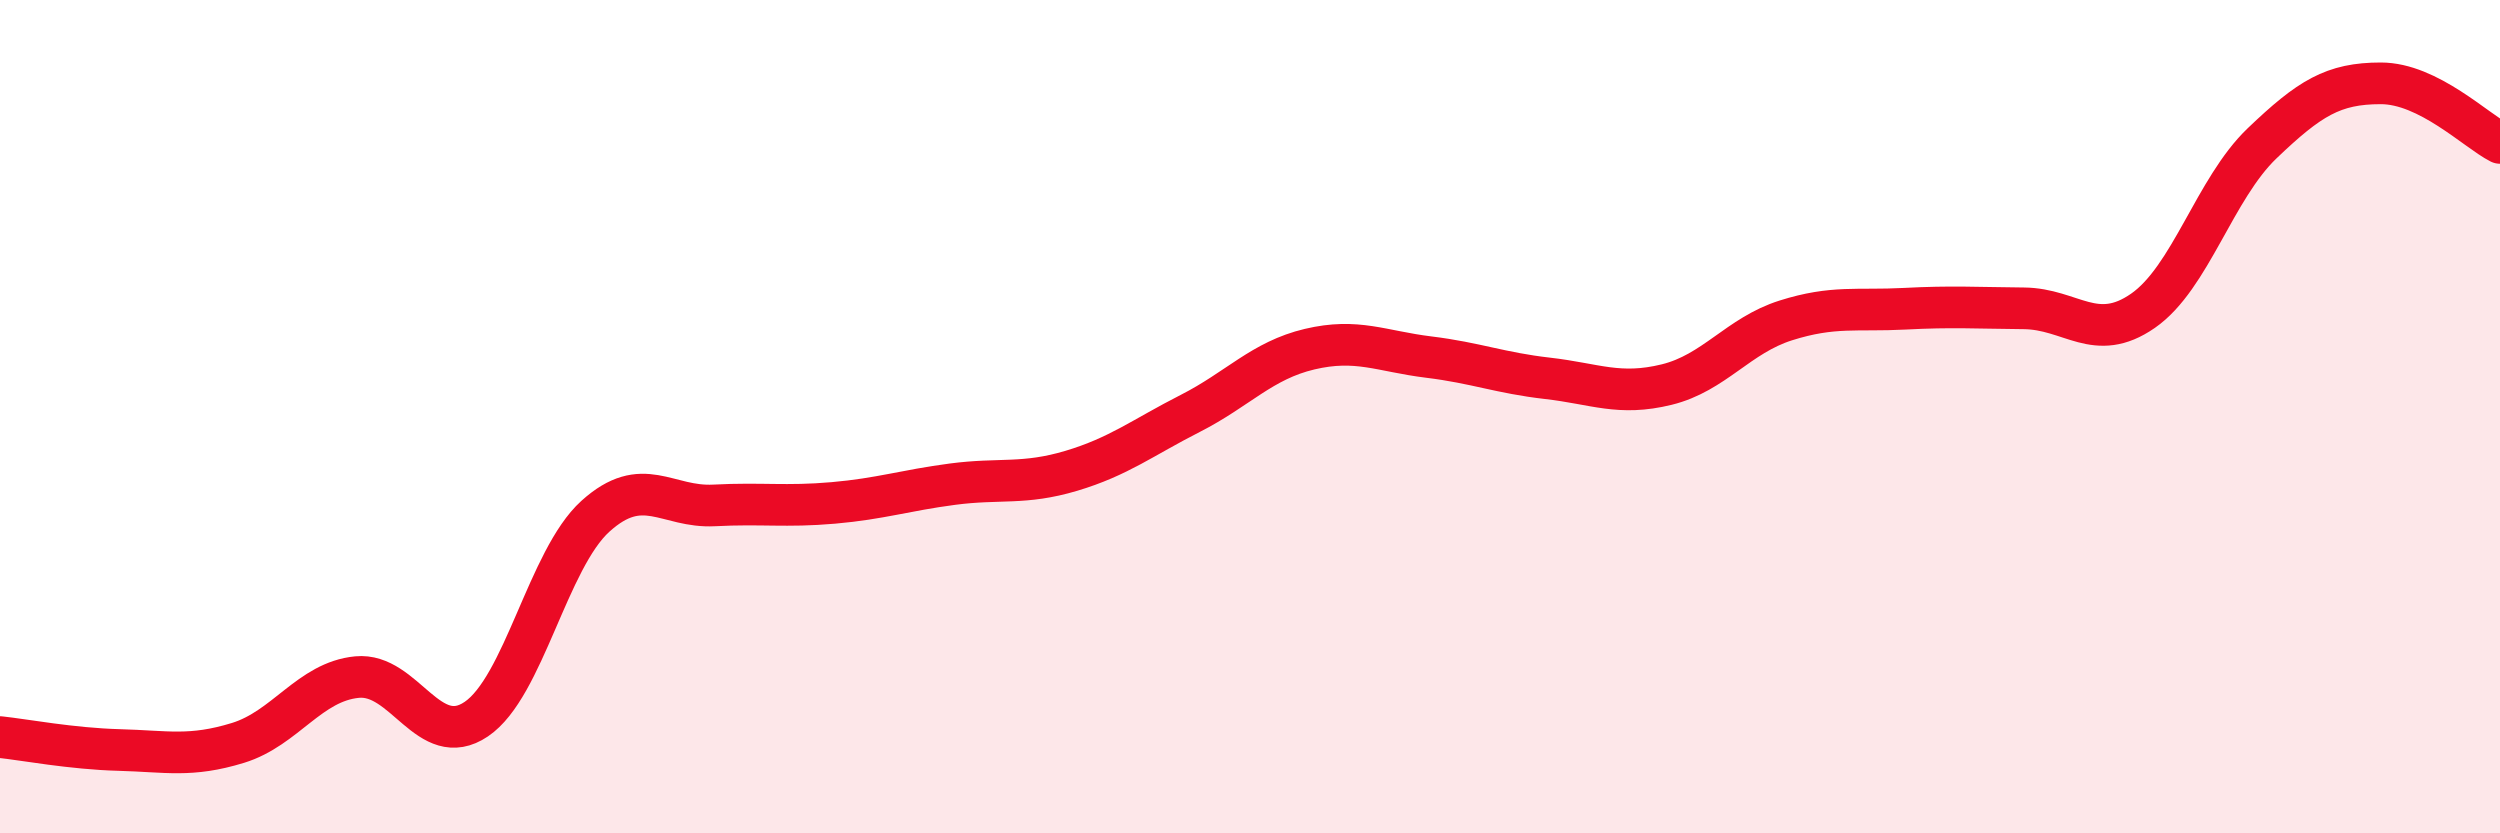 
    <svg width="60" height="20" viewBox="0 0 60 20" xmlns="http://www.w3.org/2000/svg">
      <path
        d="M 0,17.69 C 0.57,17.75 1.72,17.97 2.86,18 C 4,18.03 4.57,18.18 5.71,17.83 C 6.85,17.48 7.43,16.36 8.57,16.25 C 9.71,16.14 10.29,18.03 11.43,17.26 C 12.57,16.49 13.15,13.42 14.29,12.39 C 15.43,11.36 16,12.19 17.14,12.13 C 18.28,12.07 18.86,12.17 20,12.07 C 21.14,11.97 21.72,11.77 22.86,11.62 C 24,11.47 24.57,11.64 25.71,11.3 C 26.85,10.96 27.43,10.5 28.57,9.92 C 29.71,9.34 30.29,8.65 31.43,8.38 C 32.57,8.11 33.15,8.43 34.29,8.57 C 35.43,8.71 36,8.95 37.14,9.08 C 38.28,9.21 38.86,9.51 40,9.23 C 41.14,8.95 41.72,8.05 42.86,7.69 C 44,7.33 44.57,7.47 45.71,7.41 C 46.85,7.35 47.43,7.39 48.57,7.4 C 49.71,7.41 50.29,8.25 51.43,7.46 C 52.57,6.67 53.15,4.53 54.29,3.44 C 55.43,2.35 56,2 57.14,2 C 58.28,2 59.43,3.14 60,3.43L60 20L0 20Z"
        fill="#EB0A25"
        opacity="0.1"
        stroke-linecap="round"
        stroke-linejoin="round"
      />
      <path
        d="M 0,17.69 C 0.57,17.75 1.72,17.97 2.86,18 C 4,18.03 4.57,18.18 5.71,17.83 C 6.85,17.48 7.43,16.36 8.57,16.25 C 9.71,16.14 10.29,18.03 11.43,17.26 C 12.57,16.49 13.15,13.42 14.29,12.39 C 15.43,11.36 16,12.19 17.14,12.13 C 18.28,12.07 18.86,12.17 20,12.07 C 21.14,11.97 21.72,11.77 22.86,11.62 C 24,11.47 24.57,11.64 25.71,11.3 C 26.85,10.96 27.43,10.5 28.57,9.92 C 29.71,9.34 30.29,8.65 31.43,8.38 C 32.57,8.11 33.15,8.43 34.29,8.57 C 35.43,8.71 36,8.95 37.14,9.08 C 38.28,9.21 38.86,9.51 40,9.23 C 41.14,8.95 41.72,8.05 42.86,7.69 C 44,7.33 44.57,7.47 45.71,7.41 C 46.85,7.35 47.43,7.39 48.57,7.4 C 49.71,7.41 50.29,8.25 51.43,7.46 C 52.57,6.67 53.15,4.53 54.29,3.44 C 55.43,2.35 56,2 57.14,2 C 58.28,2 59.43,3.14 60,3.43"
        stroke="#EB0A25"
        stroke-width="1"
        fill="none"
        stroke-linecap="round"
        stroke-linejoin="round"
      />
    </svg>
  
